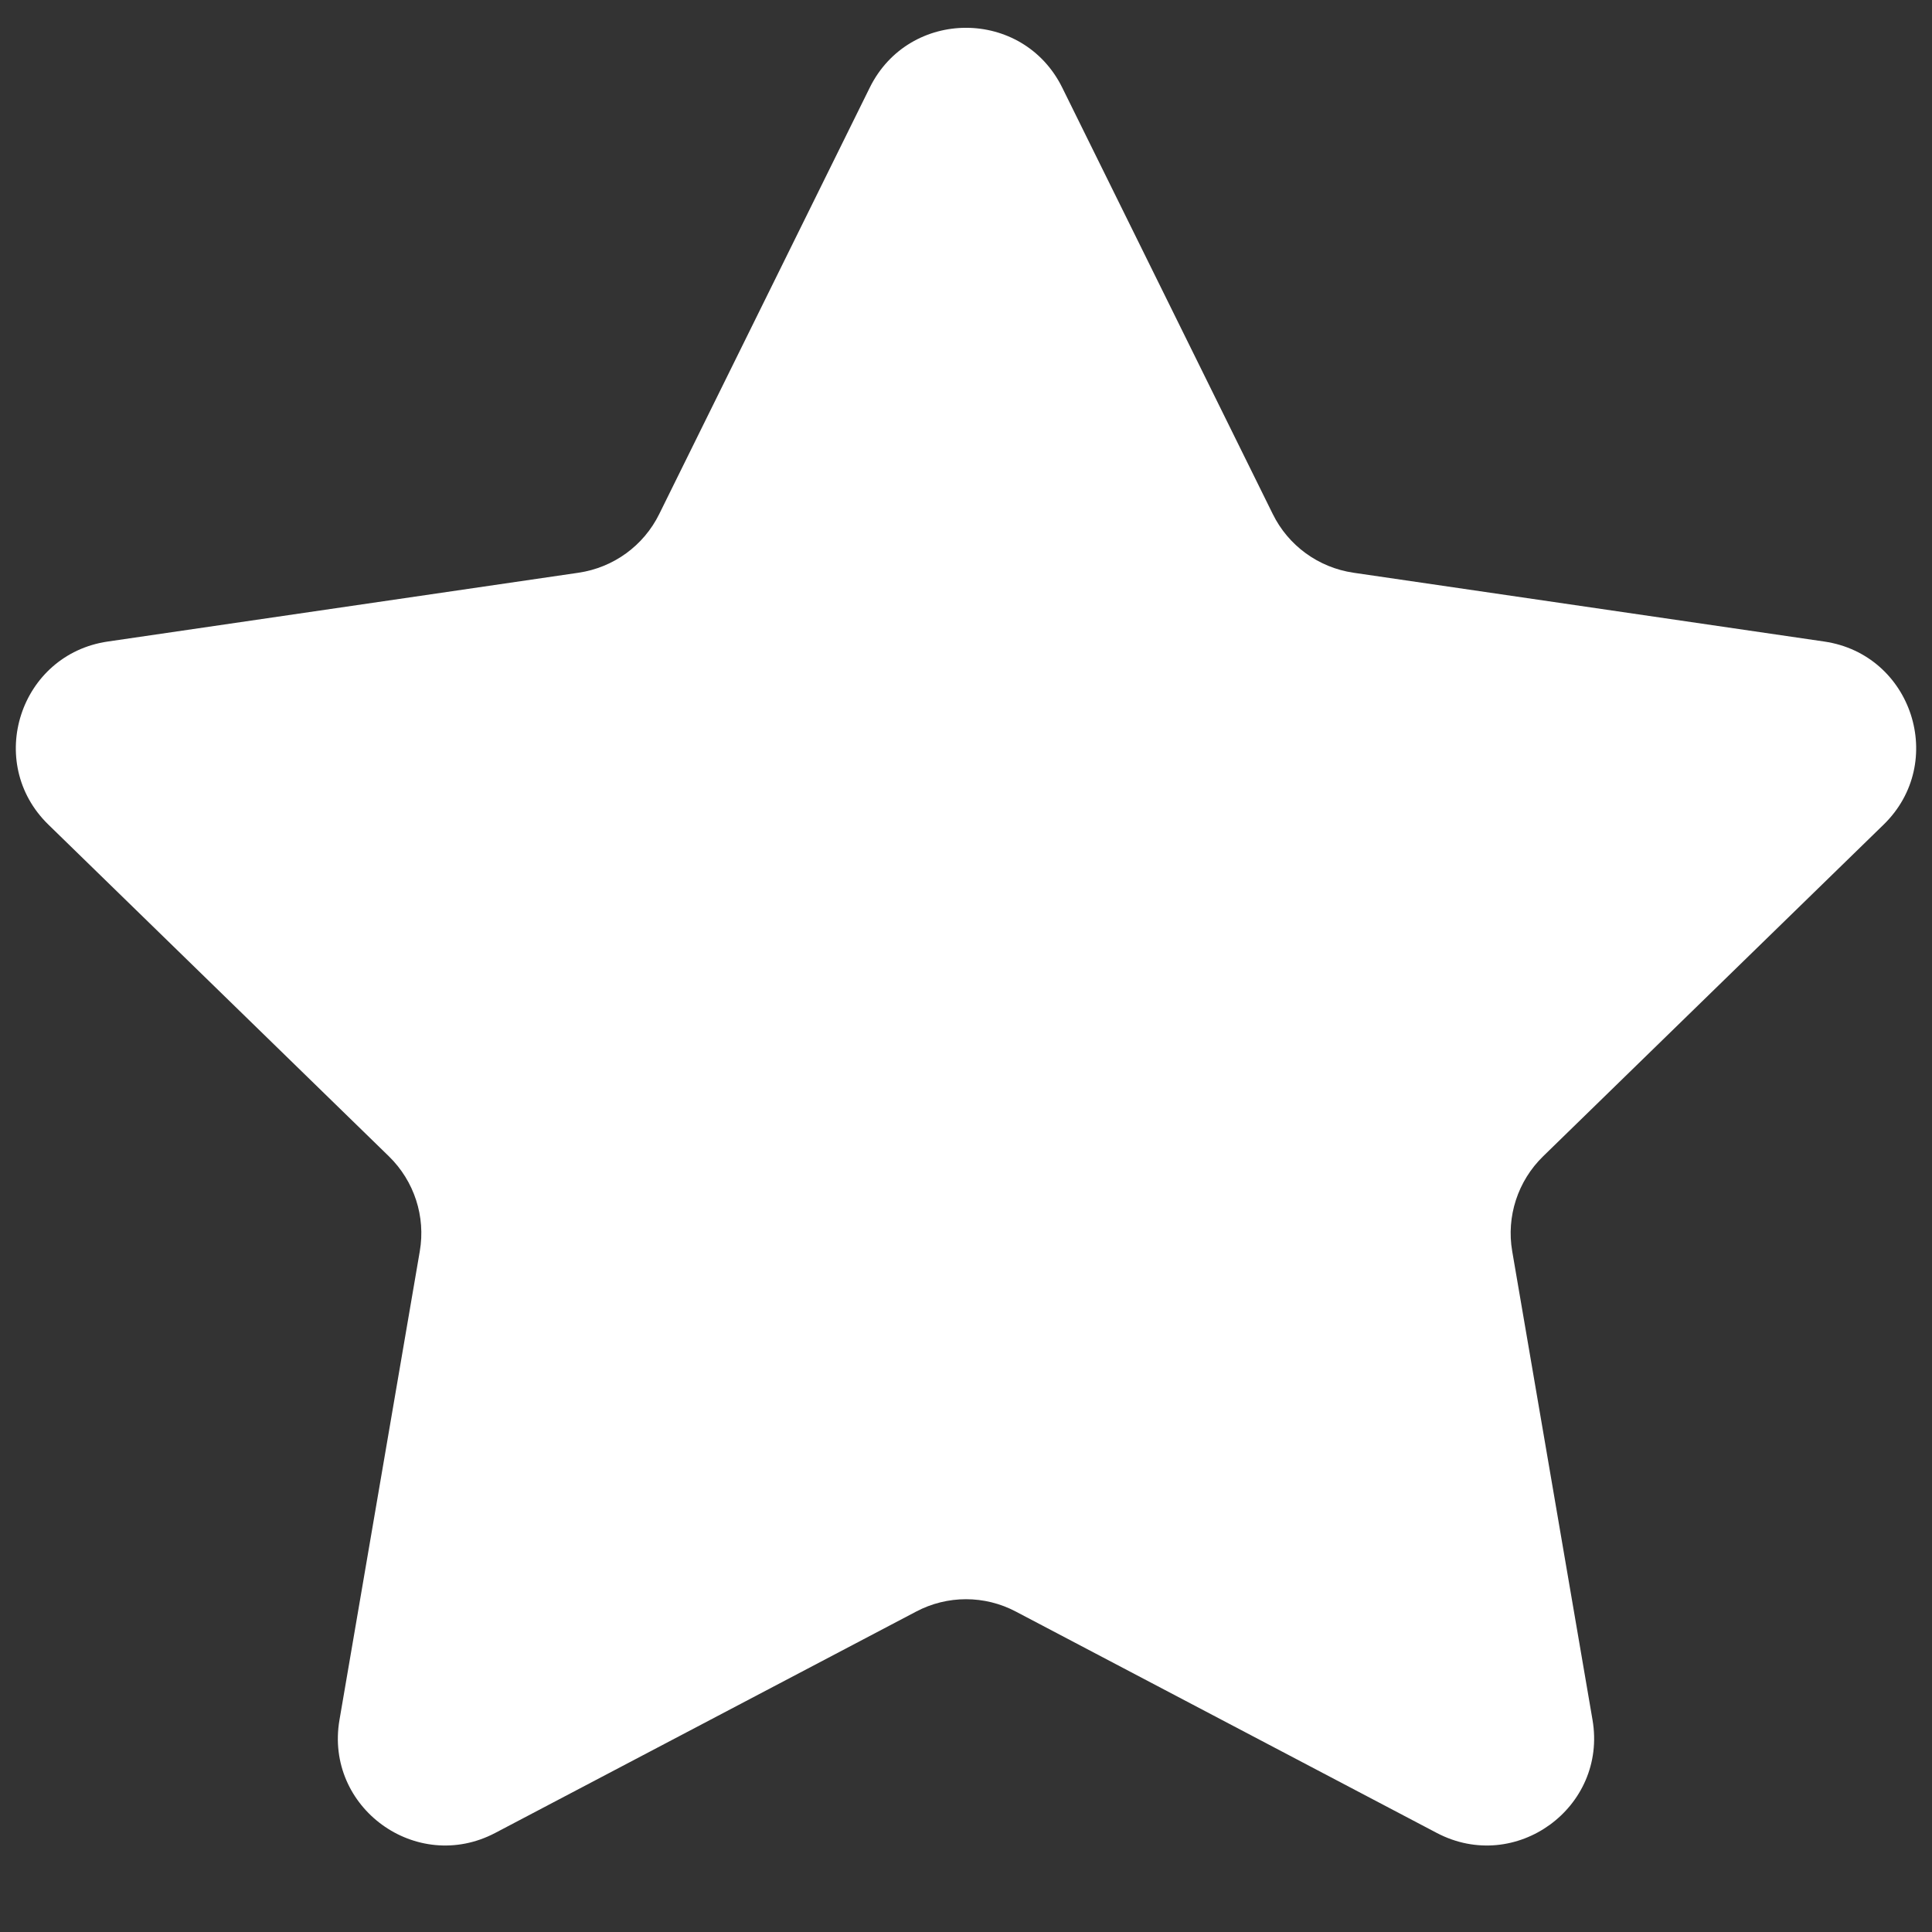 <?xml version="1.0" encoding="UTF-8"?> <svg xmlns="http://www.w3.org/2000/svg" width="18" height="18" viewBox="0 0 18 18" fill="none"><rect x="0" y="0" width="18" height="18" fill="#333333" stroke="none"/> <path d="M8.103 0.817C8.47 0.073 9.53 0.073 9.897 0.817L11.858 4.789C12.003 5.084 12.284 5.288 12.61 5.336L16.996 5.977C17.816 6.097 18.143 7.105 17.549 7.683L14.377 10.773C14.141 11.003 14.033 11.334 14.089 11.658L14.837 16.023C14.977 16.84 14.12 17.463 13.386 17.077L9.465 15.015C9.174 14.861 8.826 14.861 8.535 15.015L4.614 17.077C3.88 17.463 3.022 16.84 3.163 16.023L3.911 11.658C3.967 11.334 3.859 11.003 3.623 10.773L0.451 7.683C-0.143 7.105 0.184 6.097 1.004 5.977L5.39 5.336C5.716 5.288 5.997 5.084 6.142 4.789L8.103 0.817Z" fill="white"></path> </svg> 